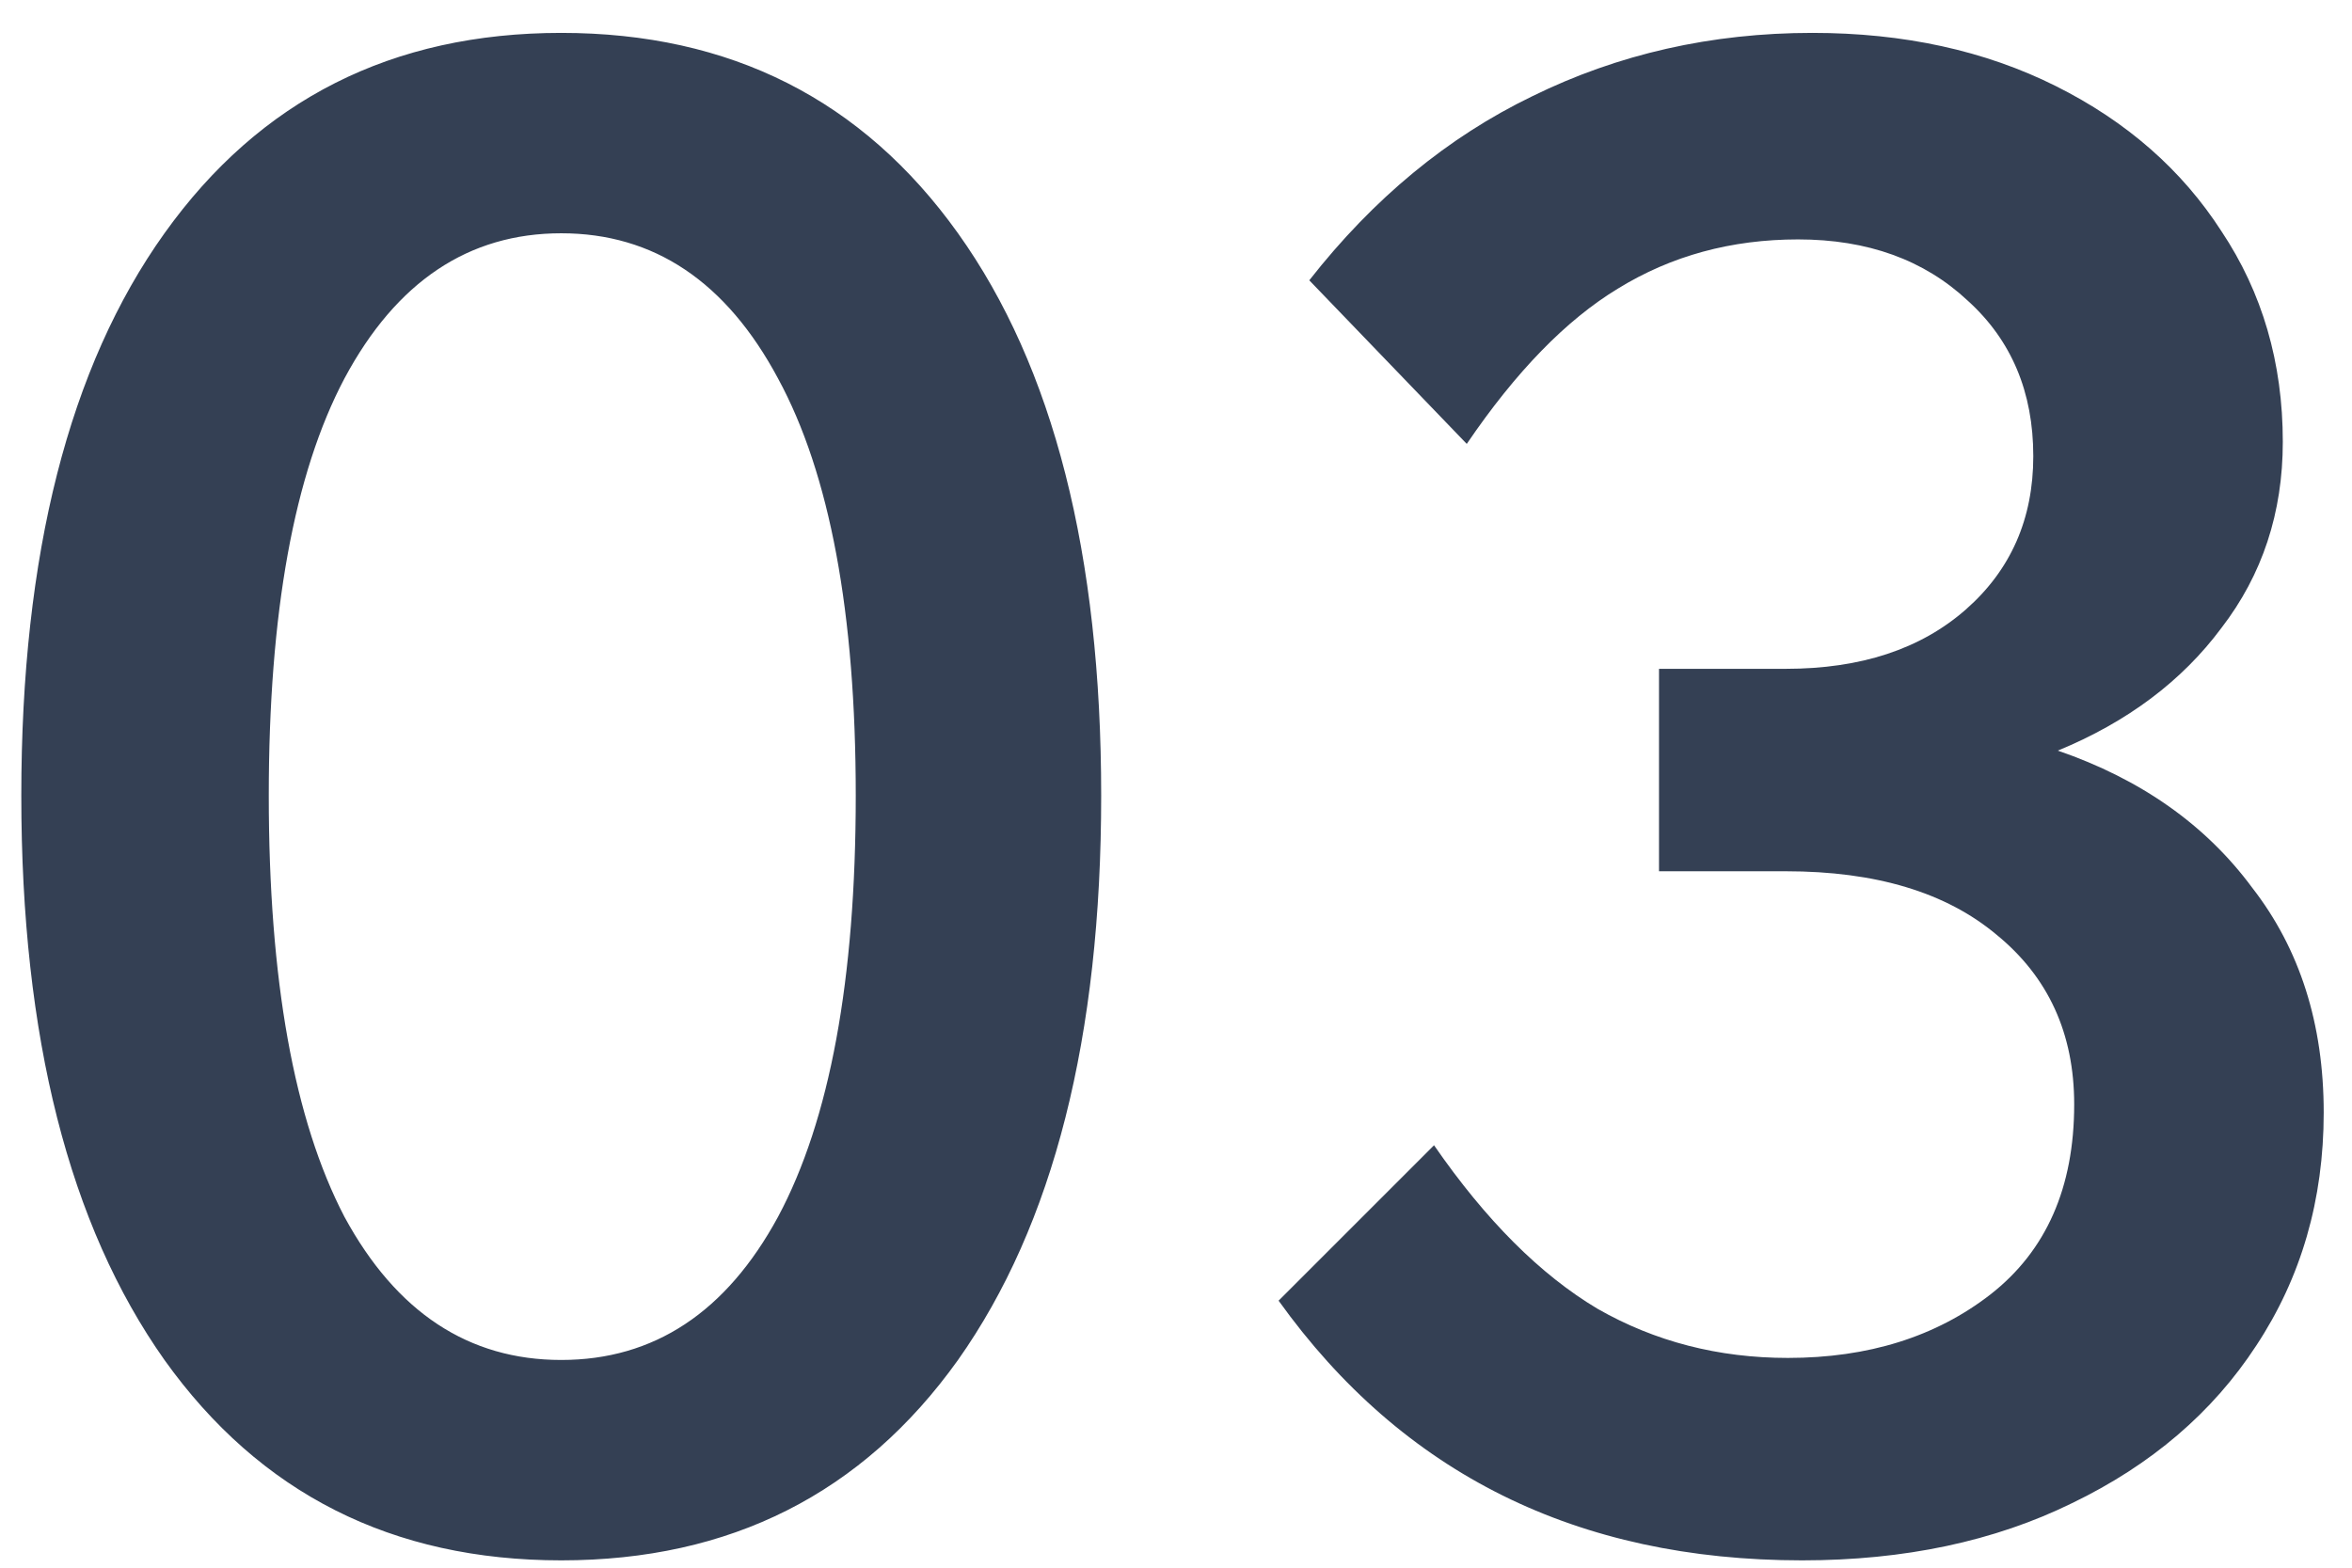 <svg xmlns="http://www.w3.org/2000/svg" width="69" height="46" viewBox="0 0 69 46" fill="none"><path d="M16.465 45.785C11.505 45.785 7.625 43.825 4.825 39.905C2.025 35.945 0.625 30.425 0.625 23.345C0.625 16.265 2.025 10.765 4.825 6.845C7.625 2.925 11.505 0.965 16.465 0.965C21.425 0.965 25.305 2.925 28.105 6.845C30.905 10.765 32.305 16.265 32.305 23.345C32.305 30.425 30.905 35.945 28.105 39.905C25.305 43.825 21.425 45.785 16.465 45.785ZM16.465 39.905C19.185 39.905 21.305 38.505 22.825 35.705C24.345 32.865 25.105 28.745 25.105 23.345C25.105 17.985 24.345 13.905 22.825 11.105C21.305 8.265 19.185 6.845 16.465 6.845C13.745 6.845 11.625 8.265 10.105 11.105C8.625 13.905 7.885 17.985 7.885 23.345C7.885 28.745 8.625 32.865 10.105 35.705C11.625 38.505 13.745 39.905 16.465 39.905ZM37.51 38.165L42.07 33.605C43.59 35.805 45.19 37.405 46.87 38.405C48.55 39.365 50.41 39.845 52.45 39.845C54.81 39.845 56.79 39.225 58.39 37.985C60.03 36.705 60.85 34.845 60.85 32.405C60.85 30.325 60.09 28.665 58.57 27.425C57.09 26.185 55.03 25.565 52.39 25.565H48.67V19.625H52.39C54.59 19.625 56.35 19.045 57.67 17.885C58.99 16.725 59.65 15.225 59.65 13.385C59.65 11.505 59.01 9.985 57.73 8.825C56.45 7.625 54.79 7.025 52.75 7.025C50.79 7.025 49.03 7.505 47.47 8.465C45.95 9.385 44.47 10.905 43.03 13.025L38.41 8.225C40.29 5.825 42.47 4.025 44.95 2.825C47.47 1.585 50.21 0.965 53.17 0.965C55.85 0.965 58.23 1.485 60.31 2.525C62.39 3.565 64.01 4.985 65.17 6.785C66.37 8.585 66.97 10.645 66.97 12.965C66.97 15.045 66.37 16.865 65.17 18.425C64.01 19.985 62.41 21.185 60.37 22.025C62.81 22.865 64.71 24.205 66.07 26.045C67.47 27.845 68.17 30.045 68.17 32.645C68.17 35.205 67.51 37.485 66.19 39.485C64.91 41.445 63.11 42.985 60.79 44.105C58.51 45.225 55.87 45.785 52.87 45.785C46.27 45.785 41.15 43.245 37.51 38.165Z" fill="#344054"></path></svg>